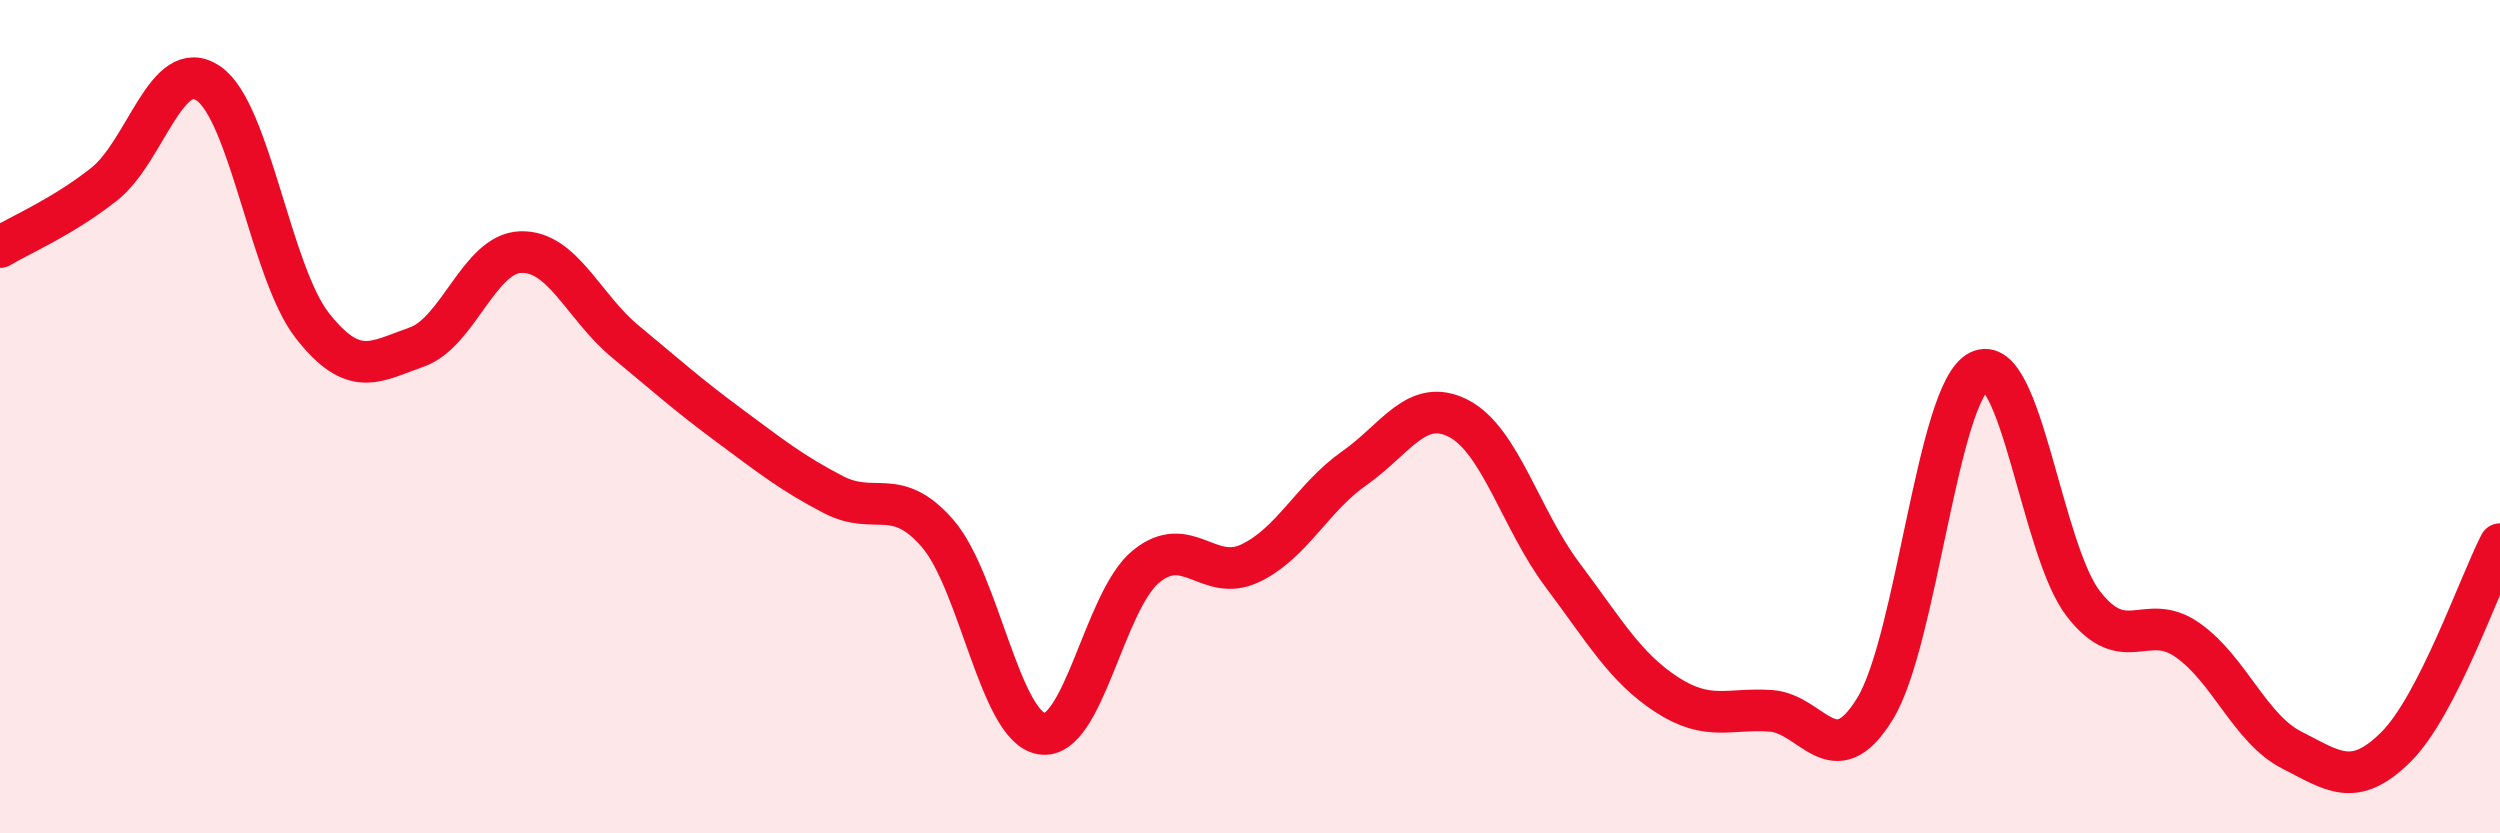 
    <svg width="60" height="20" viewBox="0 0 60 20" xmlns="http://www.w3.org/2000/svg">
      <path
        d="M 0,5.93 C 0.5,5.63 1.5,5.21 2.5,4.42 C 3.5,3.63 4,1.32 5,2 C 6,2.68 6.5,6.55 7.5,7.82 C 8.5,9.09 9,8.68 10,8.33 C 11,7.98 11.5,6.08 12.5,6.05 C 13.5,6.02 14,7.36 15,8.19 C 16,9.02 16.5,9.47 17.5,10.21 C 18.5,10.95 19,11.35 20,11.87 C 21,12.39 21.5,11.65 22.5,12.8 C 23.5,13.95 24,17.45 25,17.61 C 26,17.77 26.5,14.42 27.5,13.6 C 28.5,12.78 29,13.99 30,13.52 C 31,13.05 31.5,11.94 32.5,11.24 C 33.5,10.54 34,9.53 35,10.04 C 36,10.55 36.5,12.47 37.5,13.8 C 38.5,15.13 39,16.02 40,16.67 C 41,17.32 41.5,16.99 42.5,17.06 C 43.5,17.13 44,18.64 45,17.01 C 46,15.38 46.5,9.41 47.5,8.91 C 48.5,8.41 49,13.2 50,14.49 C 51,15.78 51.5,14.66 52.5,15.36 C 53.5,16.06 54,17.49 55,18 C 56,18.51 56.5,18.92 57.5,17.93 C 58.5,16.94 59.5,14.03 60,13.06L60 20L0 20Z"
        fill="#EB0A25"
        opacity="0.1"
        stroke-linecap="round"
        stroke-linejoin="round"
      />
      <path
        d="M 0,5.93 C 0.5,5.63 1.5,5.21 2.5,4.42 C 3.5,3.63 4,1.32 5,2 C 6,2.68 6.5,6.55 7.5,7.82 C 8.5,9.09 9,8.68 10,8.33 C 11,7.98 11.5,6.08 12.5,6.05 C 13.5,6.02 14,7.36 15,8.19 C 16,9.02 16.5,9.47 17.5,10.21 C 18.5,10.95 19,11.35 20,11.87 C 21,12.39 21.5,11.65 22.5,12.8 C 23.5,13.95 24,17.45 25,17.61 C 26,17.77 26.5,14.42 27.5,13.6 C 28.5,12.78 29,13.99 30,13.52 C 31,13.05 31.5,11.94 32.5,11.24 C 33.5,10.54 34,9.53 35,10.04 C 36,10.55 36.5,12.47 37.5,13.8 C 38.5,15.13 39,16.02 40,16.67 C 41,17.32 41.5,16.99 42.5,17.06 C 43.5,17.13 44,18.64 45,17.01 C 46,15.38 46.5,9.41 47.5,8.91 C 48.5,8.41 49,13.2 50,14.49 C 51,15.78 51.5,14.66 52.5,15.36 C 53.5,16.06 54,17.49 55,18 C 56,18.51 56.5,18.92 57.5,17.93 C 58.5,16.94 59.5,14.03 60,13.06"
        stroke="#EB0A25"
        stroke-width="1"
        fill="none"
        stroke-linecap="round"
        stroke-linejoin="round"
      />
    </svg>
  
